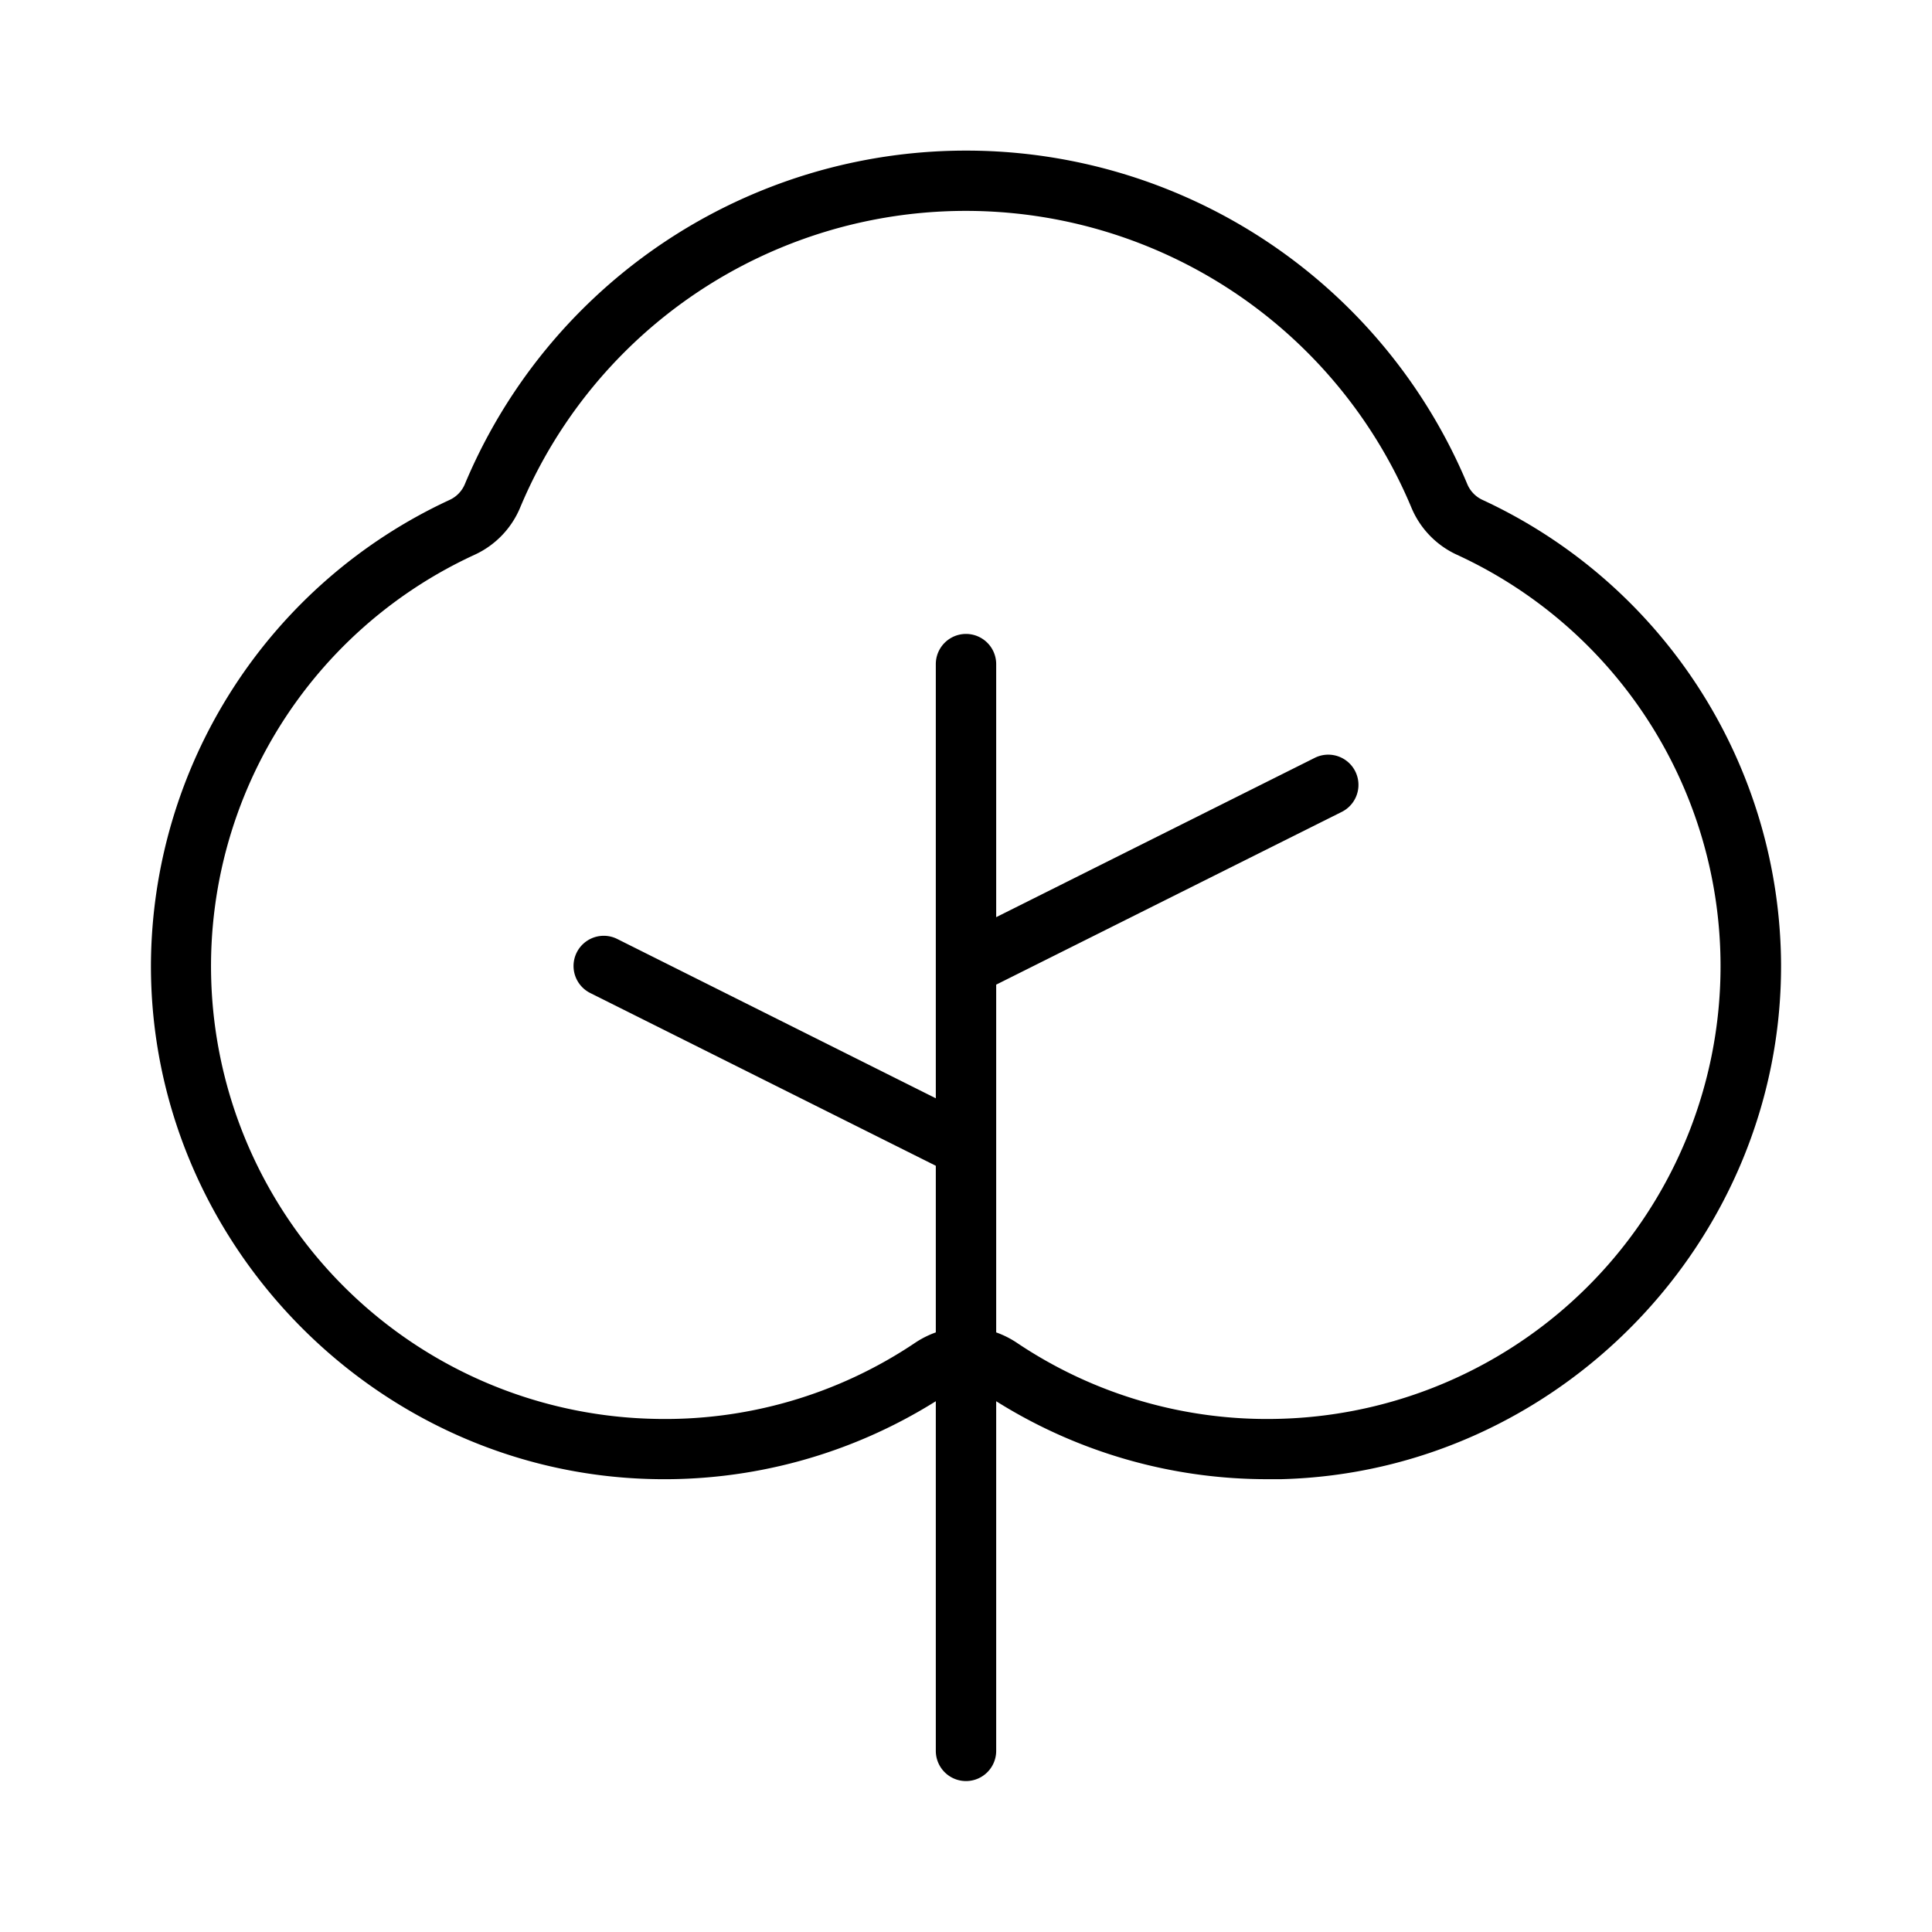 <?xml version="1.0" encoding="UTF-8"?>
<svg xmlns="http://www.w3.org/2000/svg" width="32" height="32" viewBox="0 0 256 256">
  <path fill="currentColor" d="M196.42 66.23a4 4 0 0 1-2-2.09a72 72 0 0 0-132.82 0a4 4 0 0 1-2 2.09A68.23 68.23 0 0 0 20 127.81c-.1 36.66 29.62 67.24 66.25 68.17A67.74 67.74 0 0 0 124 185.67V232a4 4 0 0 0 8 0v-46.33A67.47 67.47 0 0 0 168 196h1.76c36.62-.93 66.34-31.51 66.24-68.17a68.23 68.23 0 0 0-39.58-61.6ZM169.55 188a59.43 59.43 0 0 1-34.85-10.1a12.39 12.39 0 0 0-2.7-1.35v-46.08l45.79-22.89a4 4 0 1 0-3.58-7.16L132 121.53V88a4 4 0 0 0-8 0v57.53l-42.21-21.11a4 4 0 1 0-3.58 7.16L124 154.47v22.08a12.39 12.39 0 0 0-2.7 1.35A59.36 59.36 0 0 1 86.45 188A60 60 0 0 1 62.93 73.49a11.92 11.92 0 0 0 6-6.25a64 64 0 0 1 118.08 0a11.92 11.92 0 0 0 6 6.25A60 60 0 0 1 169.55 188Z"></path>
</svg>

